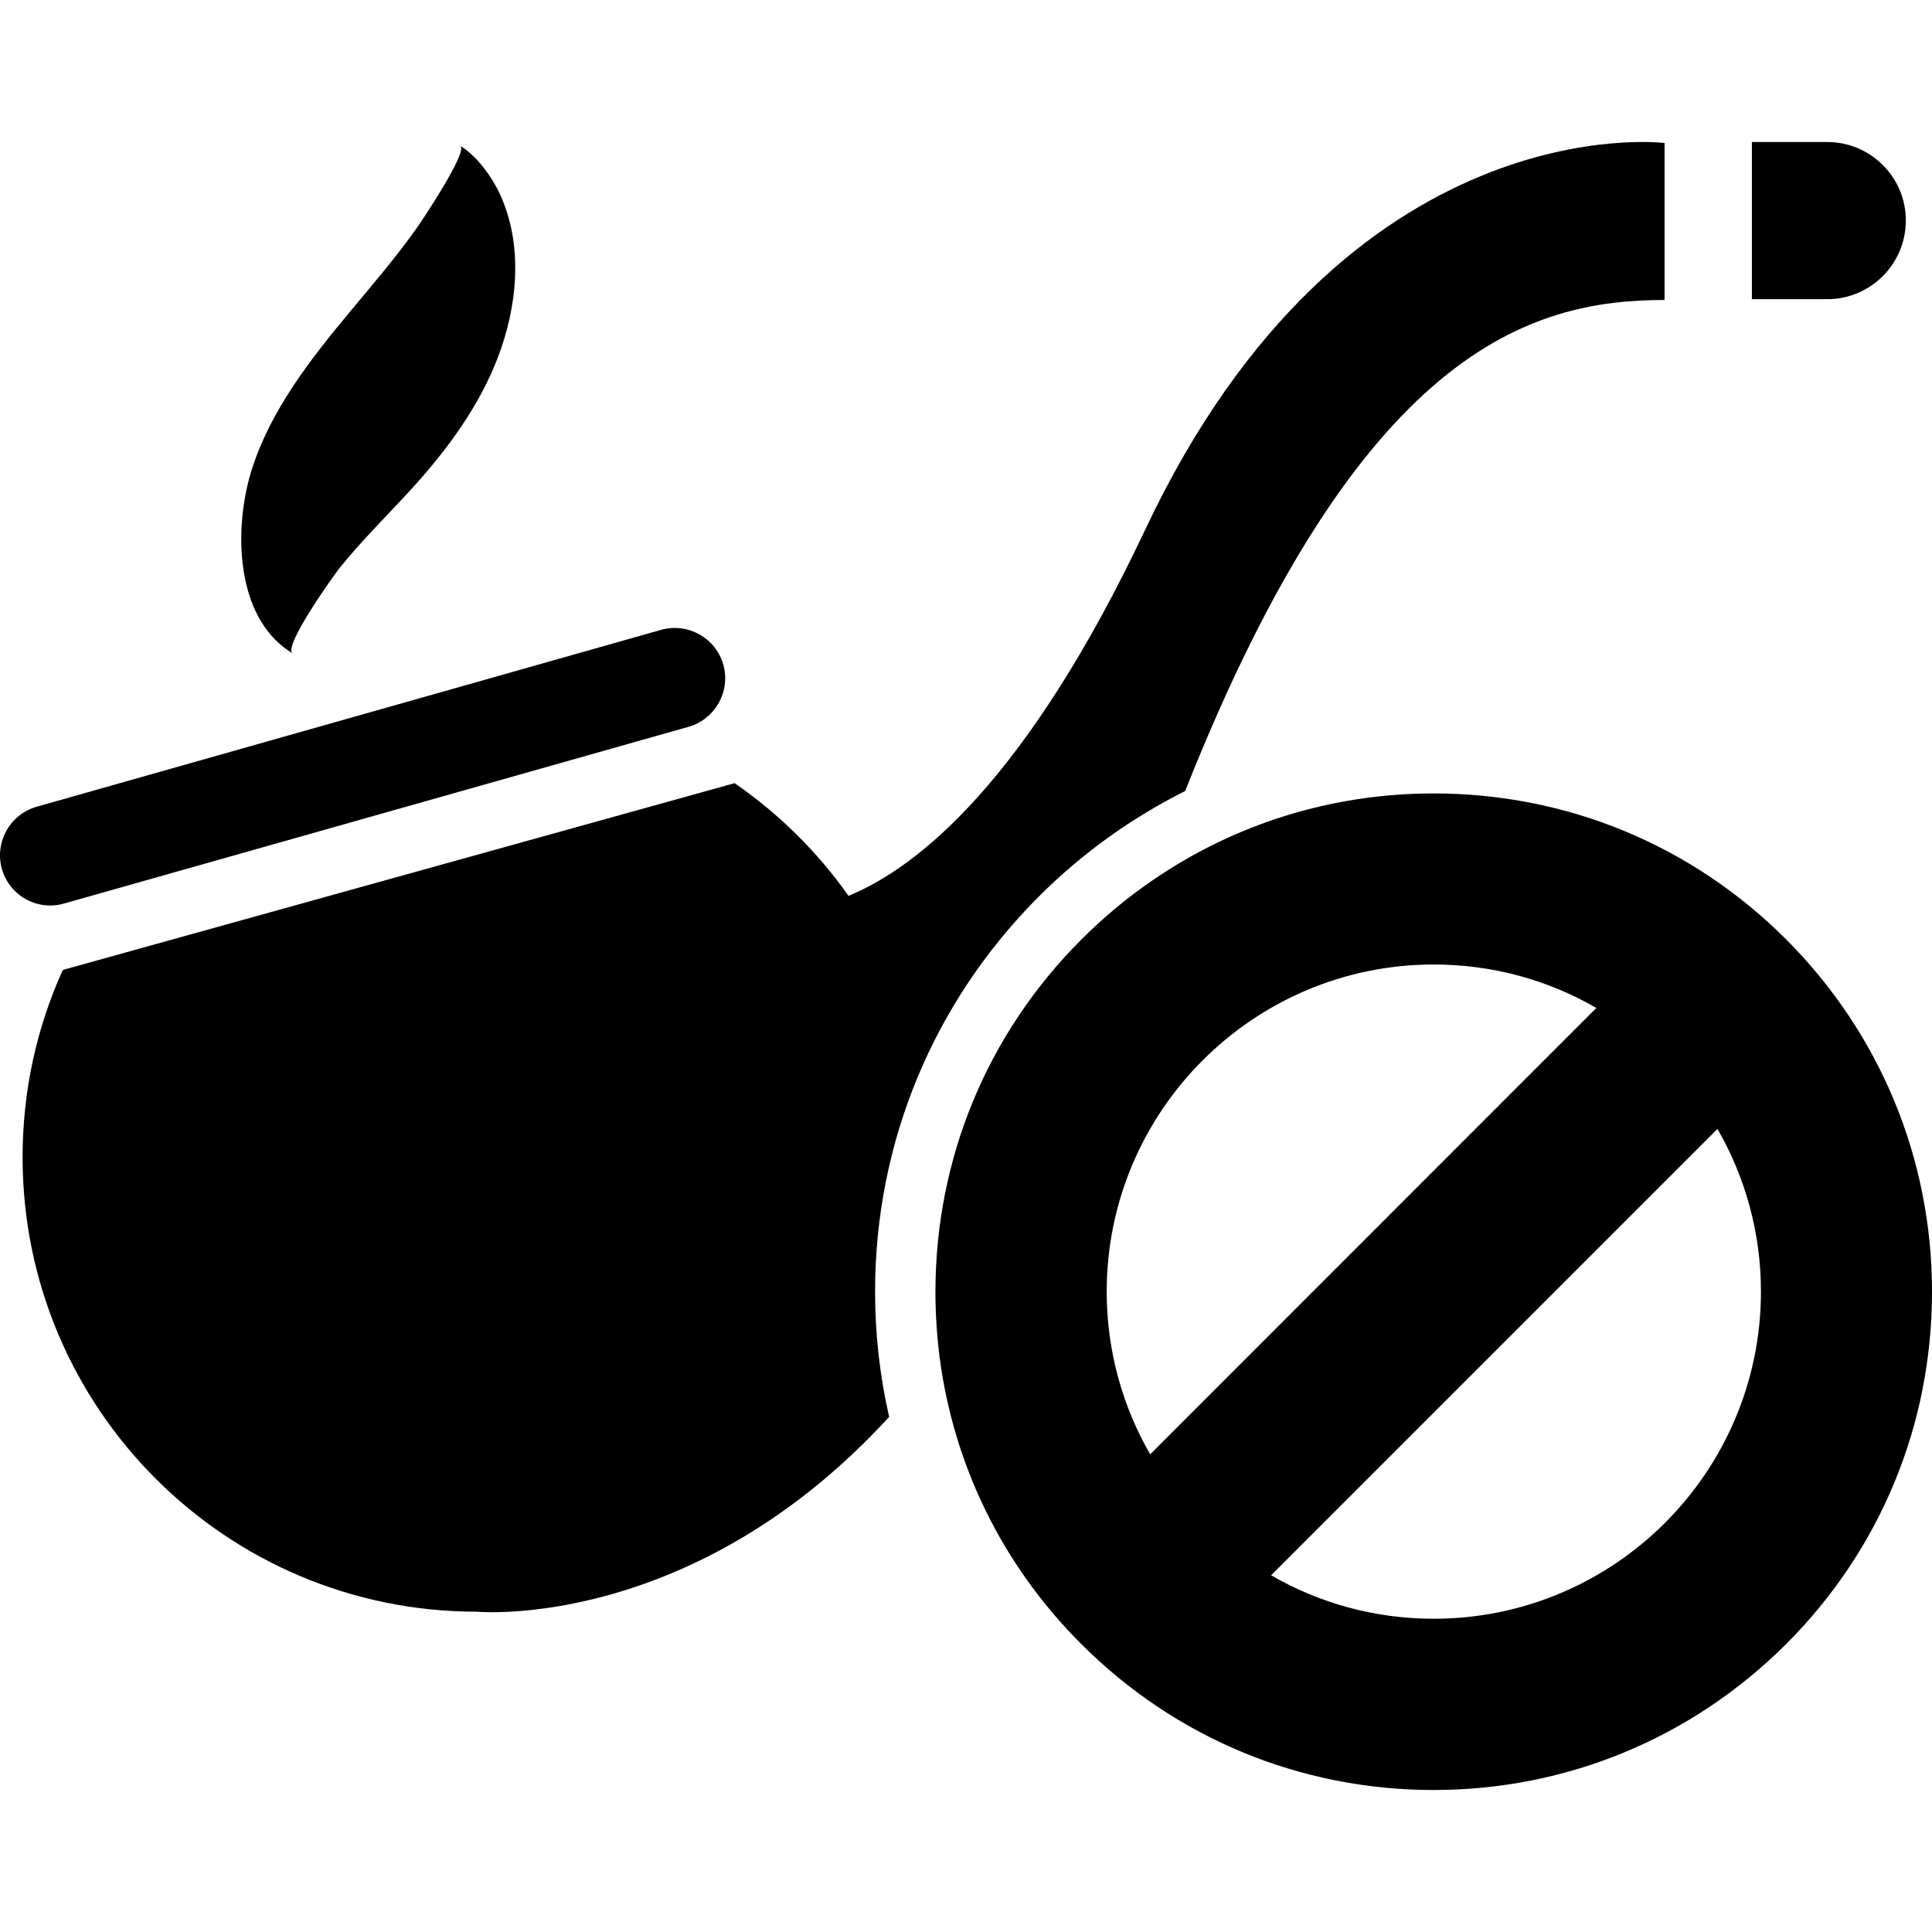 <?xml version="1.0" encoding="iso-8859-1"?>
<!-- Uploaded to: SVG Repo, www.svgrepo.com, Generator: SVG Repo Mixer Tools -->
<!DOCTYPE svg PUBLIC "-//W3C//DTD SVG 1.1//EN" "http://www.w3.org/Graphics/SVG/1.1/DTD/svg11.dtd">
<svg fill="#000000" version="1.1" id="Capa_1" xmlns="http://www.w3.org/2000/svg" xmlns:xlink="http://www.w3.org/1999/xlink" 
	 width="800px" height="800px" viewBox="0 0 960.027 960.027"
	 xml:space="preserve">
<g>
	<g>
		<path d="M236.927,800.865c0,0,106.9,10.101,204.9-96.8c-4.6-20.2-7-41-7-62.2c0-74.1,28.9-143.8,81.3-196.3
			c21.601-21.6,46.2-39.2,72.801-52.5c87-219.6,171.8-244,238.199-244v-78c0,0-158-20-258,192c-59,125-113,167.9-147.5,182.1
			c-15.399-21.899-34.6-40.8-56.6-56l-333.8,92.801c-12.9,28.399-20,59.899-20,93.1C11.227,699.766,112.227,800.865,236.927,800.865
			z"/>
		<path d="M907.928,70.565h-37.4v78.1h37.4c21.6,0,39.1-17.5,39.1-39.1C947.027,88.065,929.527,70.565,907.928,70.565z"/>
		<path d="M31.827,448.966l310.3-87.801c13.301-3.8,21-17.6,17.301-30.899c-3.801-13.3-17.601-21-30.9-17.3l-310.3,87.9
			c-13.3,3.8-21,17.601-17.3,30.9c3.1,11,13.1,18.2,24,18.2C27.227,449.966,29.527,449.665,31.827,448.966z"/>
		<path d="M712.428,394.266c-50.801,0-99.2,15.2-140.2,43.5c-12.4,8.5-24,18.2-34.9,29.1c-46.8,46.8-72.5,108.9-72.5,175.101
			c0,10.8,0.7,21.399,2,31.899c6.9,54,31.3,104,70.5,143.101c46.8,46.8,108.9,72.5,175.101,72.5c66.1,0,128.3-25.801,175.1-72.5
			c46.8-46.801,72.5-108.9,72.5-175.101c0-66.1-25.8-128.3-72.5-175.1C840.728,419.966,778.627,394.266,712.428,394.266z
			 M712.428,804.365c-29.4,0-57-7.8-80.801-21.6l221.801-221.8c13.699,23.8,21.6,51.399,21.6,80.8
			C875.027,731.466,802.127,804.365,712.428,804.365z M712.428,479.266c29.399,0,57,7.8,80.8,21.6l-221.7,221.8
			c-13.7-23.8-21.6-51.399-21.6-80.8C549.928,552.165,622.827,479.266,712.428,479.266z"/>
		<path d="M138.527,319.565c2.1,1.9,4.4,3.6,6.9,5.1c-5.1-3.1,20.5-38.9,23.3-42.4c11.6-14.4,24.9-27.3,37.3-41
			c17-18.9,32.2-39.8,41.3-63.5c9.7-25.2,12.8-55.3,1.4-80.6c-4-8.9-11.5-19.5-20-24.7c4.1,2.6-19,37.1-21.4,40.5
			c-10.3,14.6-22,28.2-33.4,41.9c-19.8,23.8-39.4,48.9-48.8,78.4C116.827,259.465,116.427,299.565,138.527,319.565z"/>
	</g>
</g>
</svg>